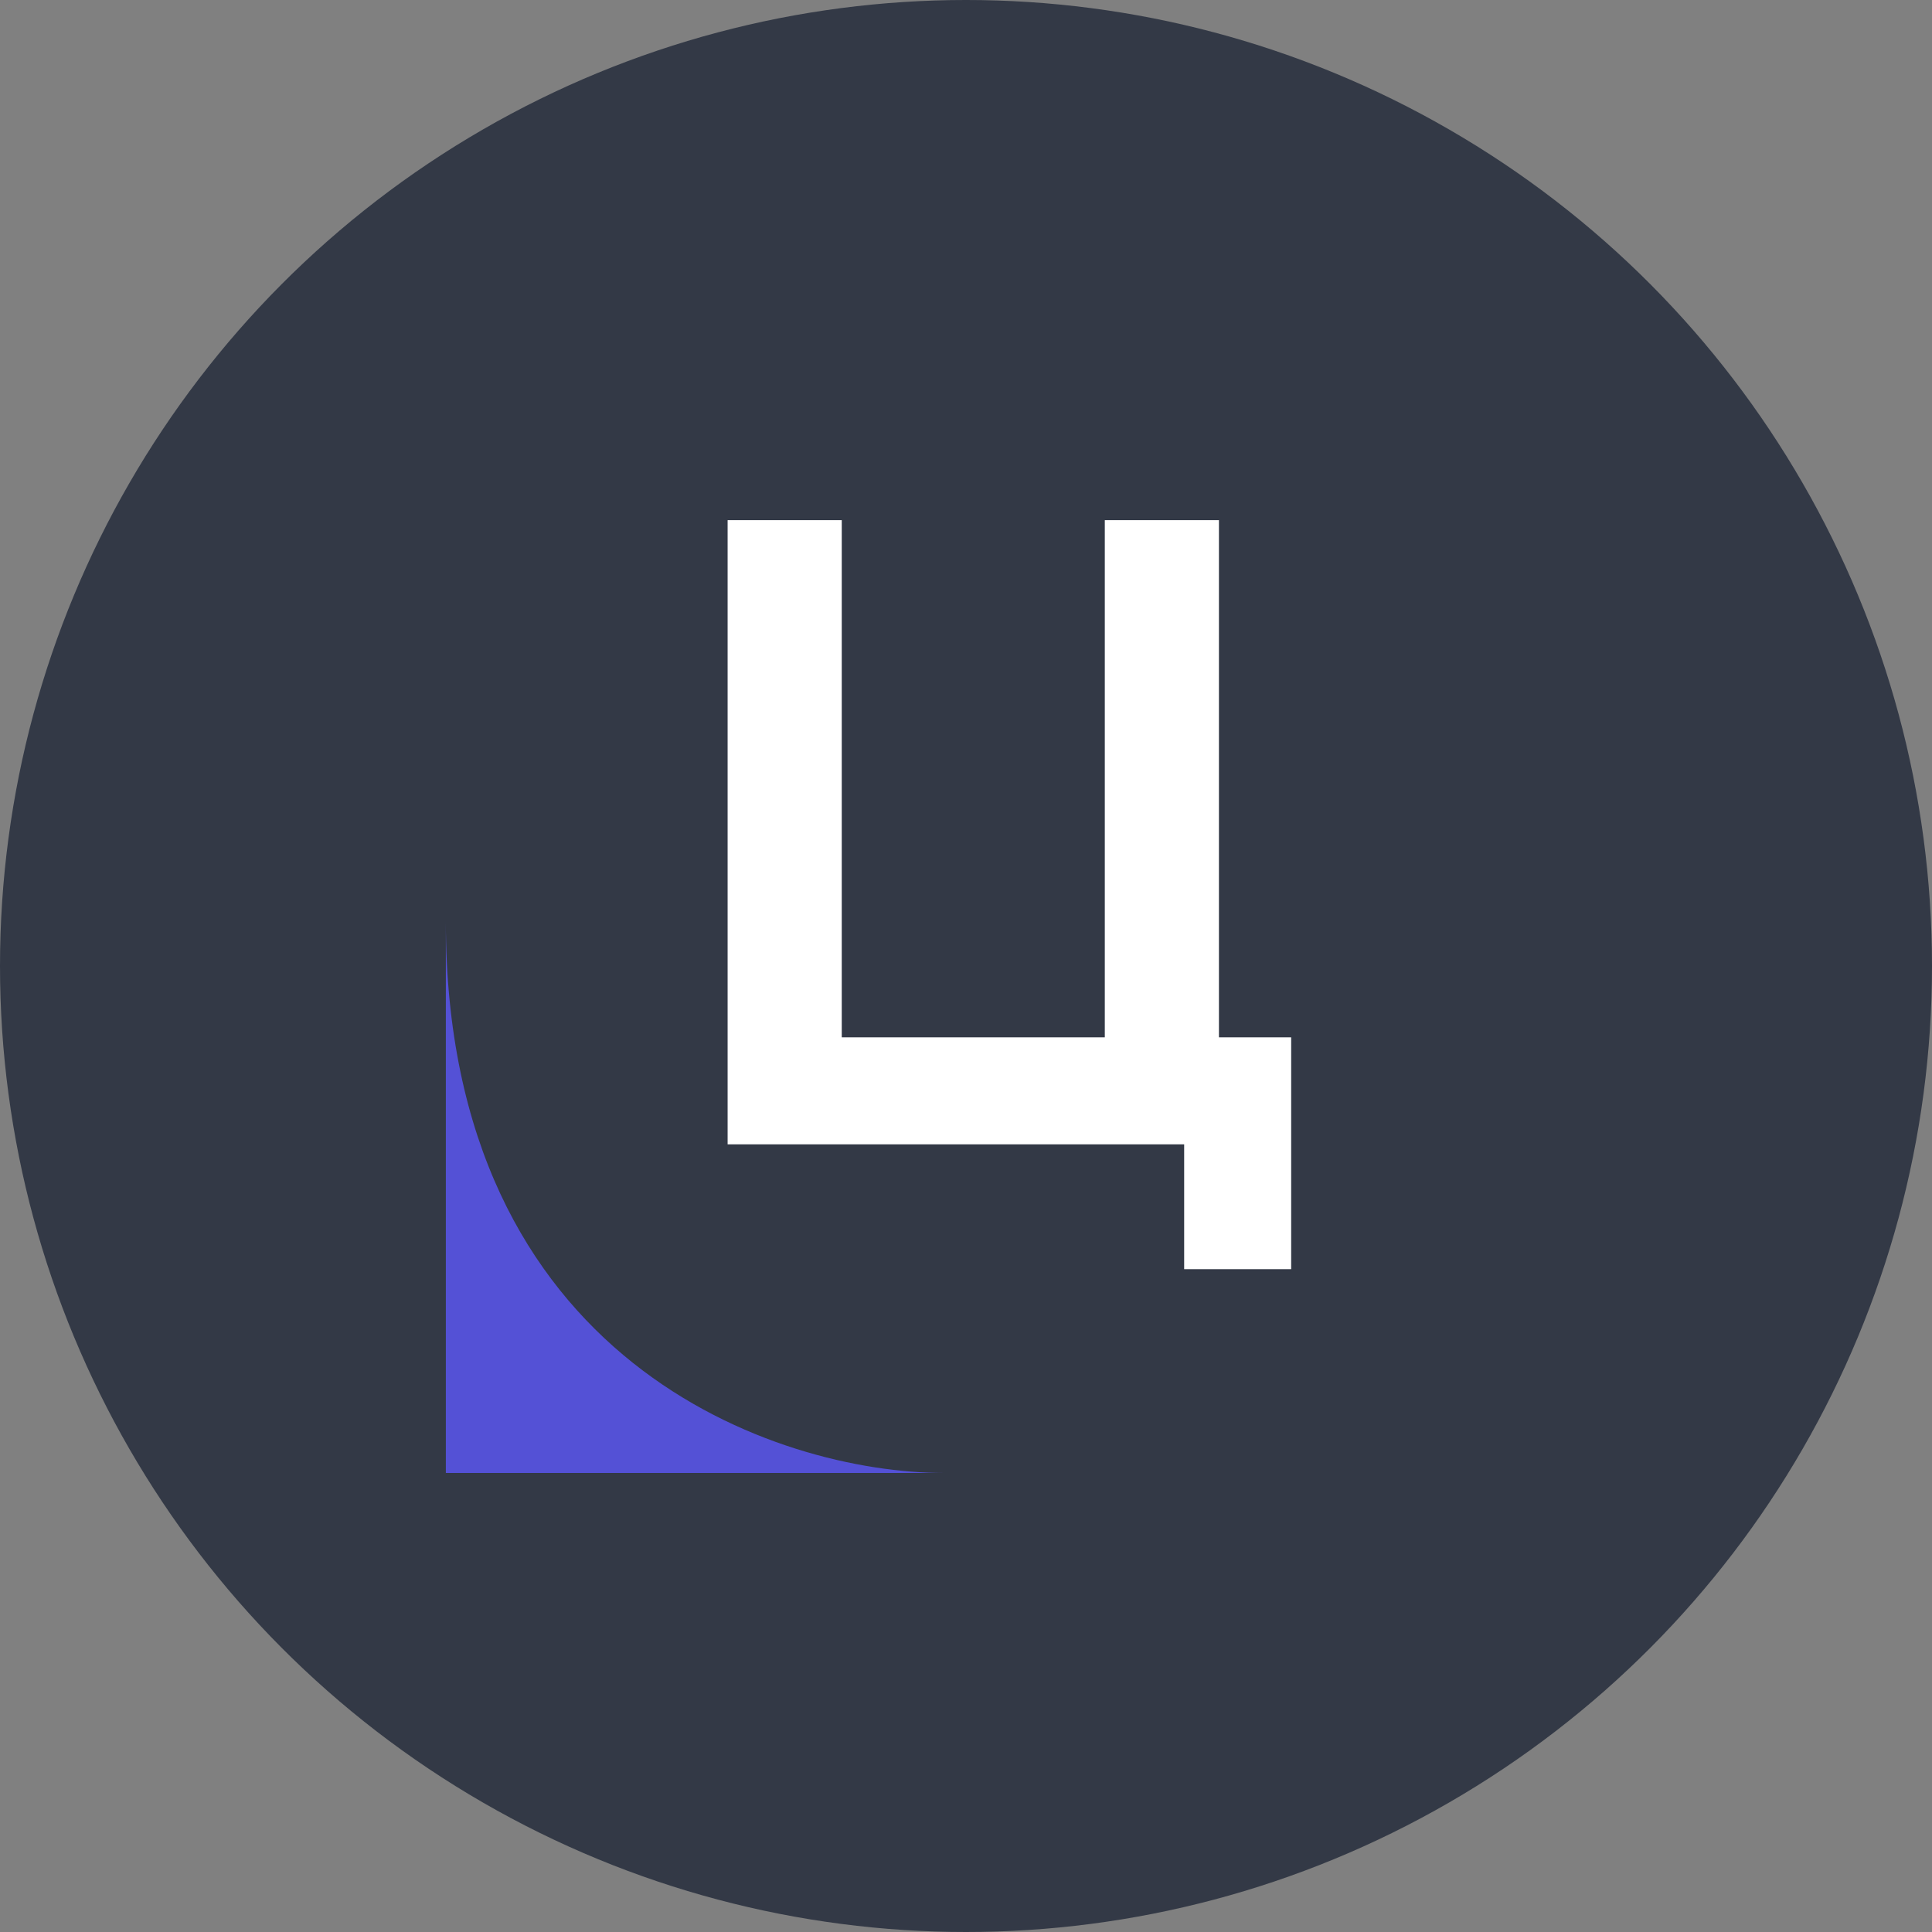 <svg width="500" height="500" viewBox="0 0 500 500" fill="none" xmlns="http://www.w3.org/2000/svg">
    <rect x="0" y="0" width="500" height="500" fill="#808080" stroke="none"/>
    <circle cx="250" cy="250" r="250" fill="#333946"/>
    <path d="M115.385 381.198L115.385 238.482C115.385 352.654 201.322 381.198 244.291 381.198L115.385 381.198Z" fill="#5451D6"/>
    <path d="M315.461 268.462H334.154V328.462H306.461V296.154H188.307V134.616H217.846V268.462H285.923V134.616H315.461V268.462Z" fill="white"/>
</svg>
